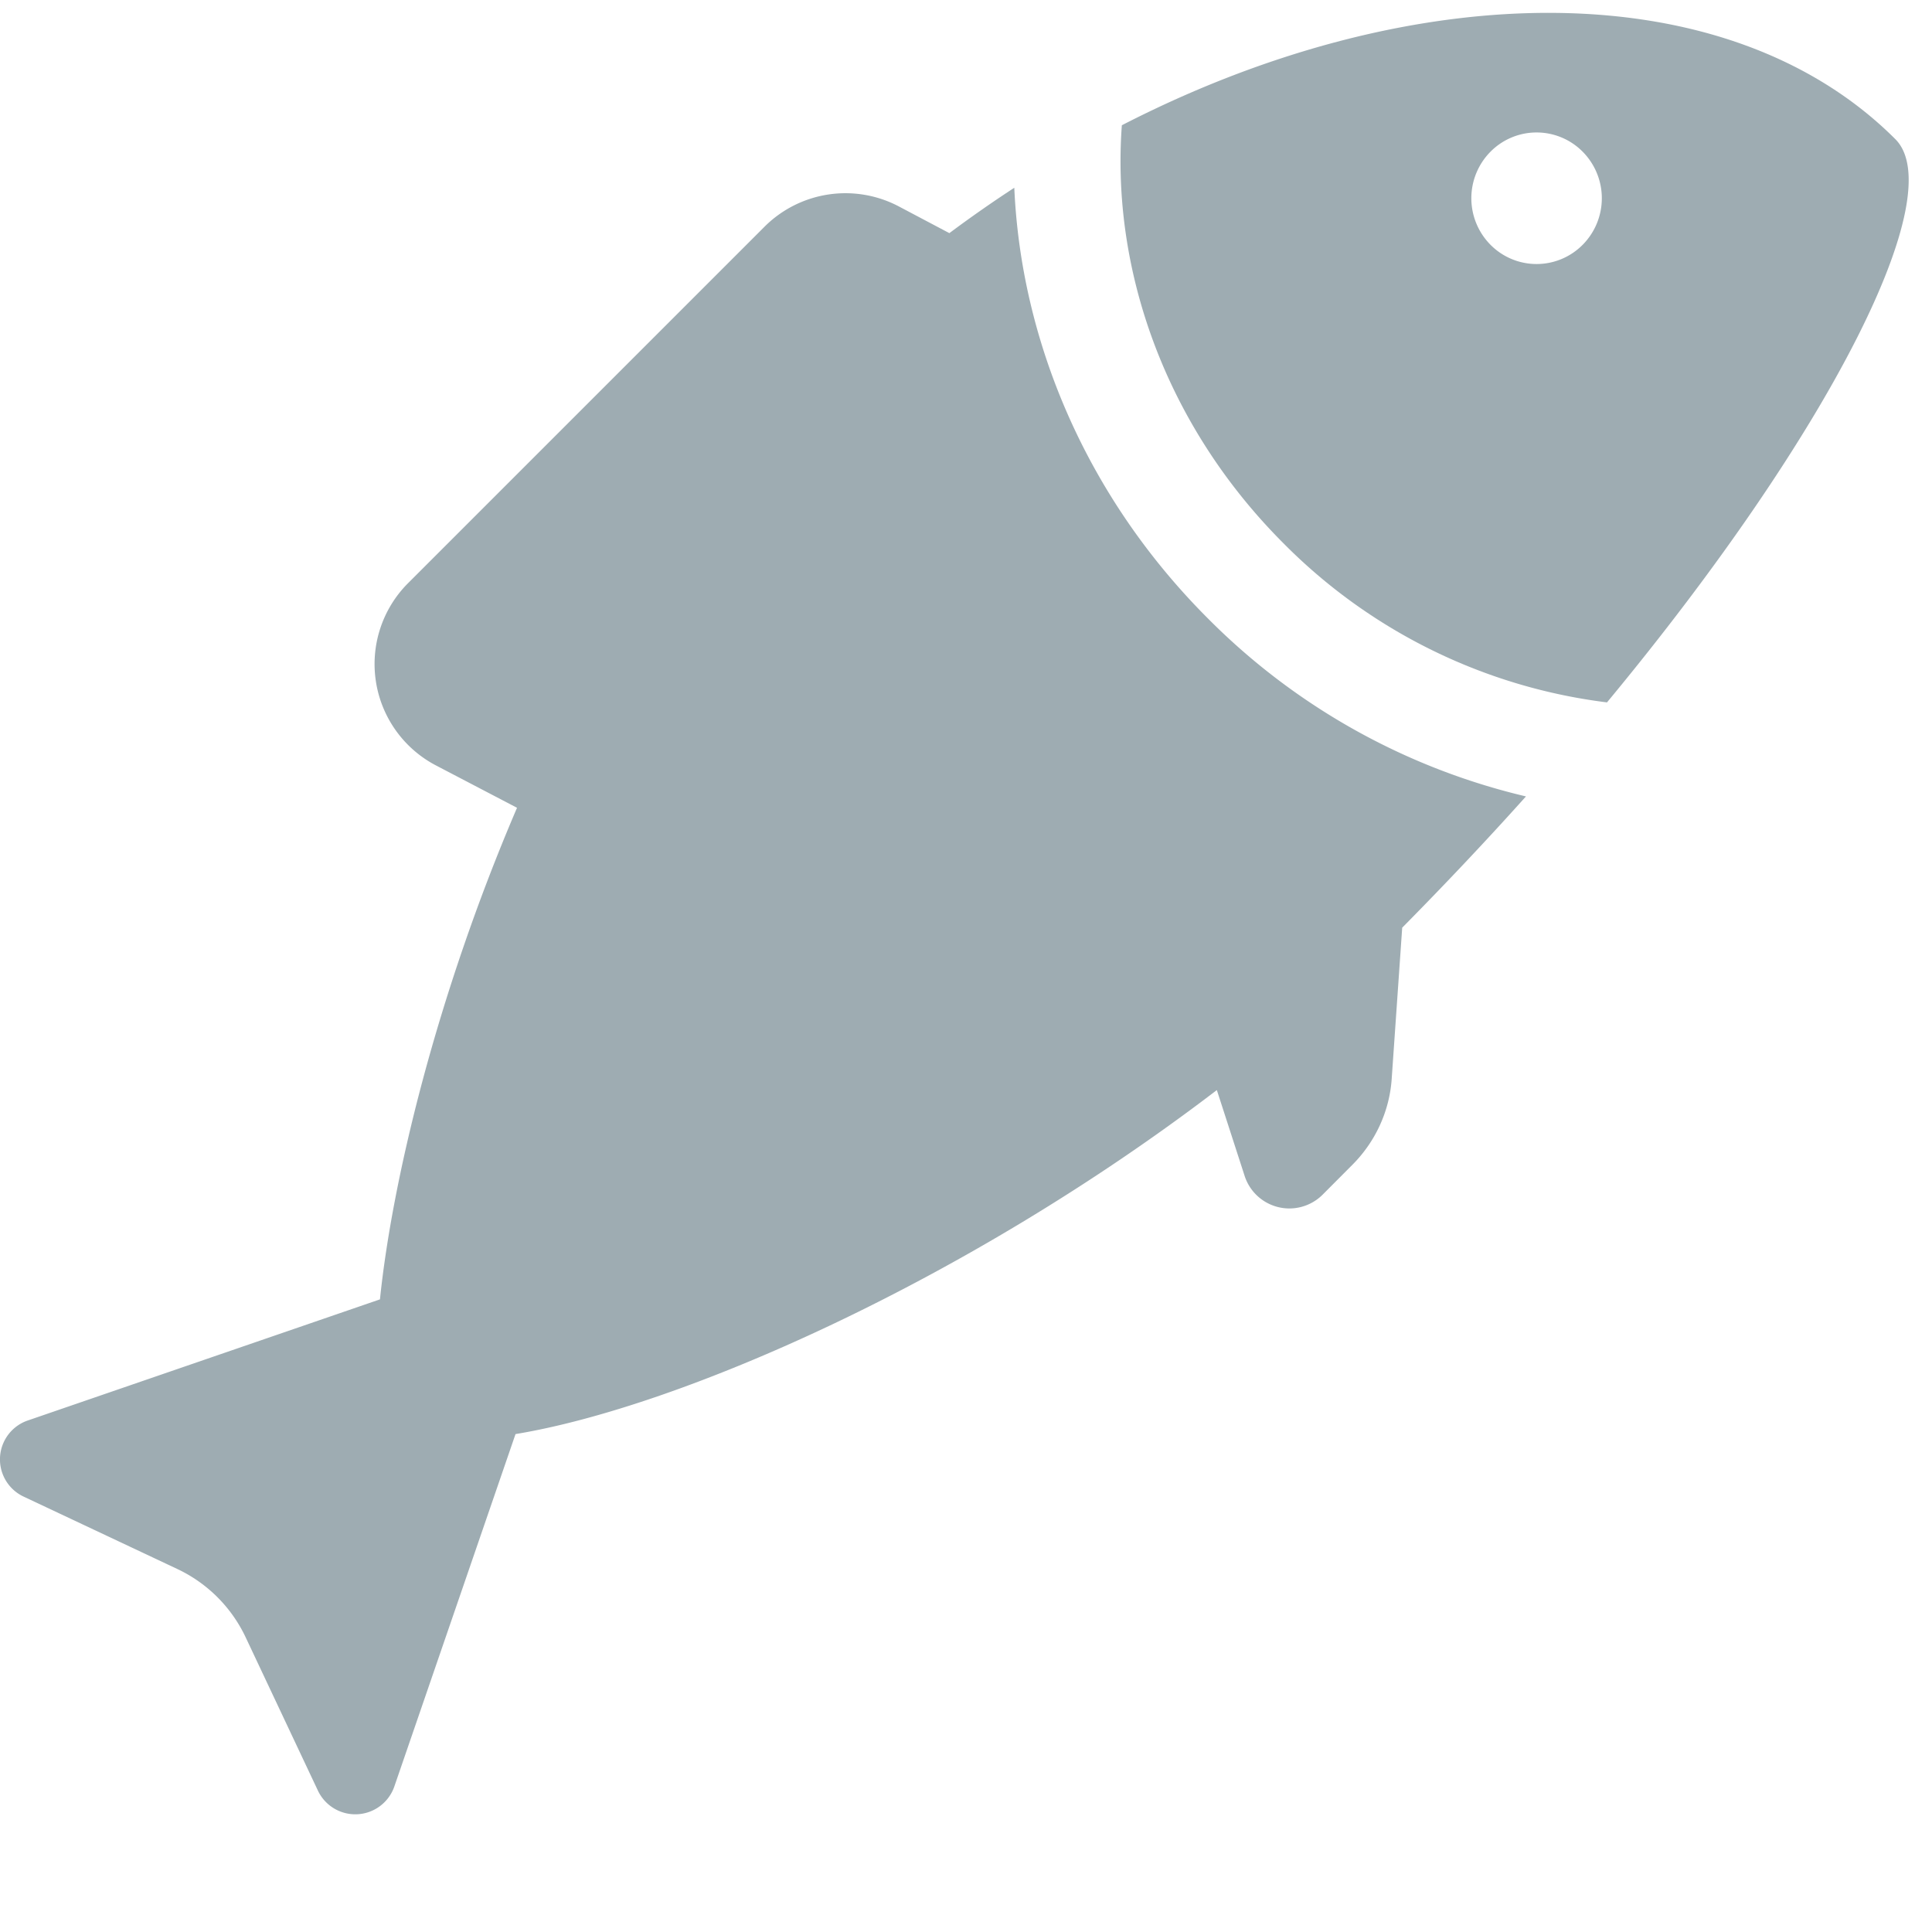 <svg xmlns="http://www.w3.org/2000/svg" width="18" height="18" viewBox="0 0 18 18"><g><g><g><g><path fill="#9eacb2" d="M14.746 2.28a.604.604 0 0 1-.86 0 .616.616 0 0 1 0-.866.604.604 0 0 1 .86 0 .616.616 0 0 1 0 .866zm2.912-.984c-1.546-1.546-4.45-1.546-7.206-.129-.1 1.35.407 2.795 1.504 3.893a5.13 5.13 0 0 0 3.016 1.484c2.096-2.53 3.199-4.736 2.686-5.248z"/></g><g><path fill="#9eacb2" d="M9.449 1.75a11.84 11.84 0 0 0-.604.422l-.473-.25a1.067 1.067 0 0 0-1.248.189L3.801 5.434a1.066 1.066 0 0 0 .262 1.698l.754.394c-.755 1.761-1.165 3.487-1.277 4.58L.26 13.234a.383.383 0 0 0-.039.71l1.431.674c.28.132.505.357.637.637l.674 1.43a.385.385 0 0 0 .71-.038l1.13-3.286c1.54-.254 4.213-1.432 6.534-3.205l.26.803a.438.438 0 0 0 .725.172l.277-.278c.214-.214.346-.498.367-.8l.098-1.41c.405-.41.79-.818 1.153-1.223a6.169 6.169 0 0 1-2.964-1.659c-1.134-1.134-1.74-2.585-1.803-4.011z"/></g></g></g></g></svg>